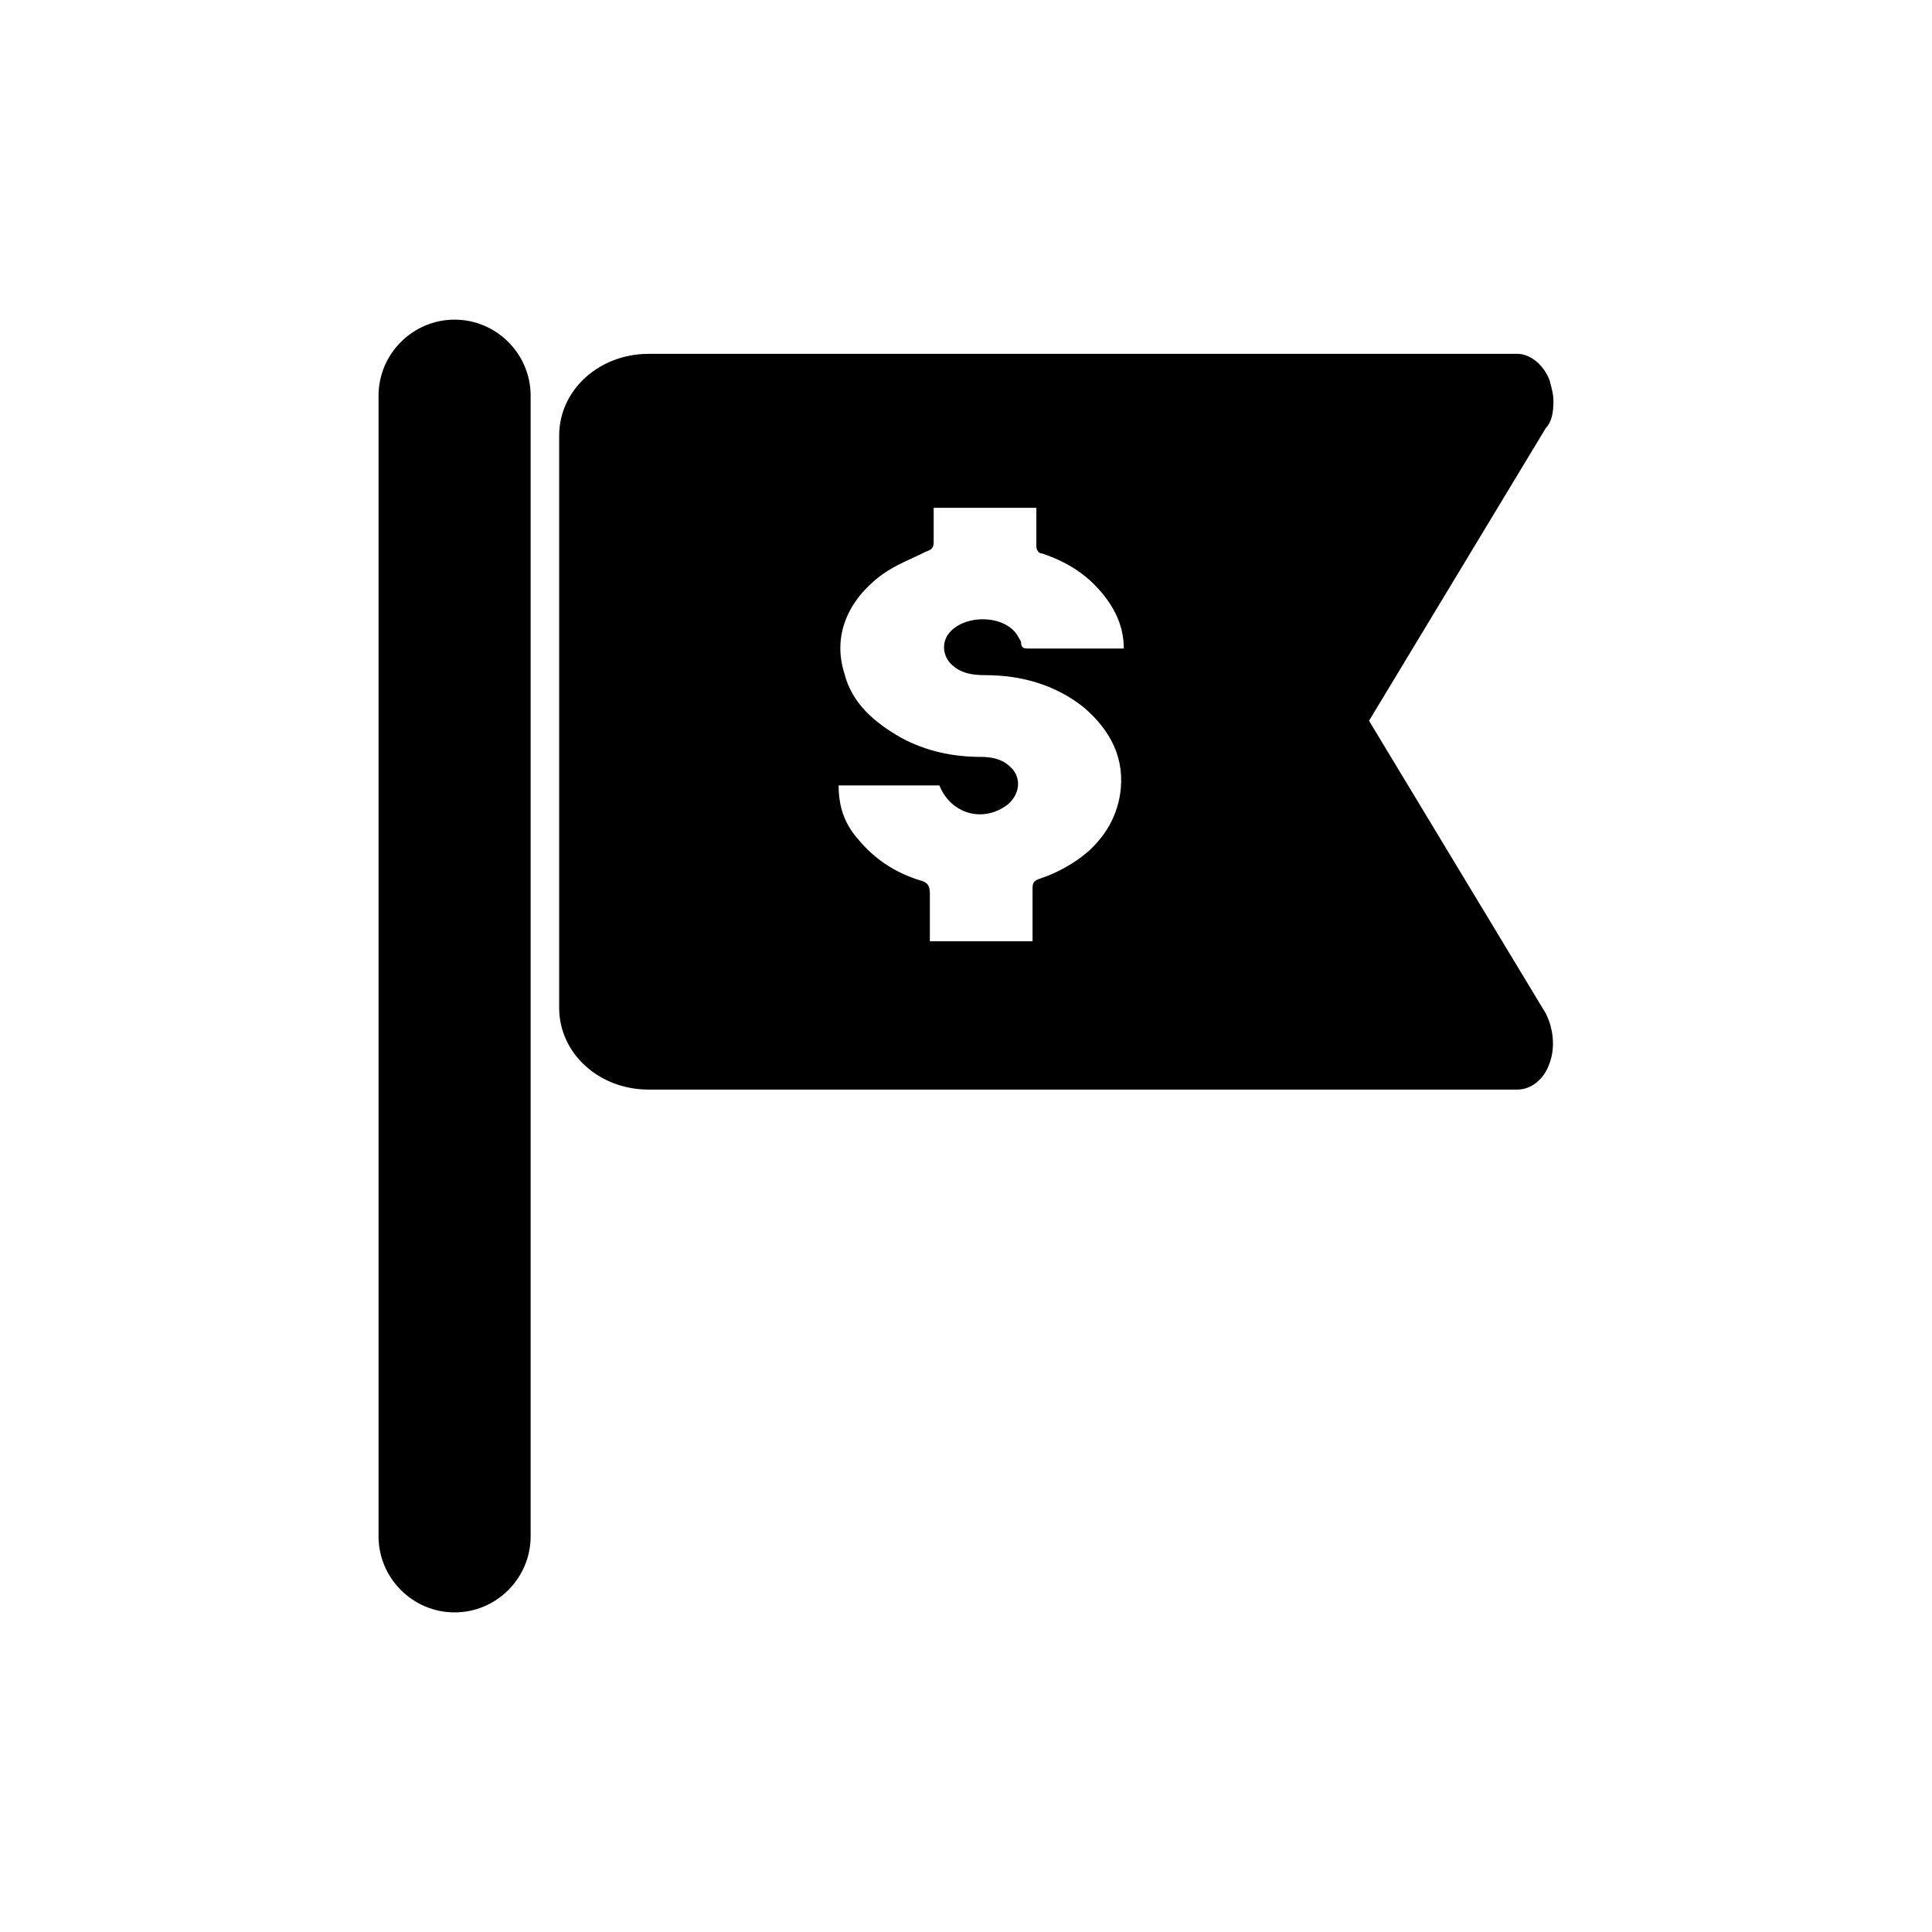 <?xml version="1.0" encoding="UTF-8"?>
<!-- The Best Svg Icon site in the world: iconSvg.co, Visit us! https://iconsvg.co -->
<svg fill="#000000" width="800px" height="800px" version="1.1" viewBox="144 144 512 512" xmlns="http://www.w3.org/2000/svg">
 <g>
  <path d="m244.32 248.86v302.29c0 11.082 9.07 20.152 20.152 20.152 11.082 0 20.152-9.07 20.152-20.152v-302.29c0-11.082-9.07-20.152-20.152-20.152-11.082 0-20.152 9.07-20.152 20.152z"/>
  <path d="m555.68 250.37c0-2.016-0.504-3.527-1.008-5.543-1.512-4.031-5.039-7.055-8.566-7.055l-230.24 0.004c-13.098 0-23.68 9.574-23.68 21.664v151.65c0 12.09 10.578 21.664 23.68 21.664l230.24-0.004c3.527 0 7.055-2.519 8.566-7.055 1.512-4.031 1.008-9.07-1.008-13.098l-46.855-77.586 46.855-77.586c1.512-1.512 2.016-4.031 2.016-7.055zm-114.87 104.29c-1.008 6.047-4.031 11.082-8.566 15.113-3.527 3.023-8.062 5.543-12.594 7.055-1.512 0.504-2.016 1.008-2.016 2.519v14.105h-27.207v-12.594c0-2.016-0.504-3.023-2.519-3.527-6.551-2.016-12.09-5.543-16.625-11.082-3.527-4.031-5.039-8.566-5.039-14.105h26.703c3.023 7.559 11.586 10.078 18.137 5.039 3.527-3.023 3.527-7.559 0.504-10.078-2.016-2.016-5.039-2.519-7.559-2.519-7.559 0-14.609-1.512-21.16-5.039-7.055-4.031-13.098-9.07-15.113-17.129-3.023-9.574 0.504-19.145 10.078-26.199 3.527-2.519 7.559-4.031 11.586-6.047 1.512-0.504 2.016-1.008 2.016-2.519v-9.07h27.207v10.078c0 1.008 0.504 2.016 1.512 2.016 6.047 2.016 11.082 5.039 15.113 9.574s6.551 9.574 6.551 15.617h-2.016-23.176c-1.008 0-2.016 0-2.016-1.512 0-0.504-0.504-1.008-1.008-2.016-3.527-5.543-14.105-5.543-18.137-0.504-2.016 2.519-1.512 6.047 0.504 8.062 2.519 2.519 5.543 3.023 9.07 3.023 9.574 0 18.641 2.519 26.199 8.566 7.051 6.043 11.082 13.598 9.57 23.172z"/>
 </g>
</svg>